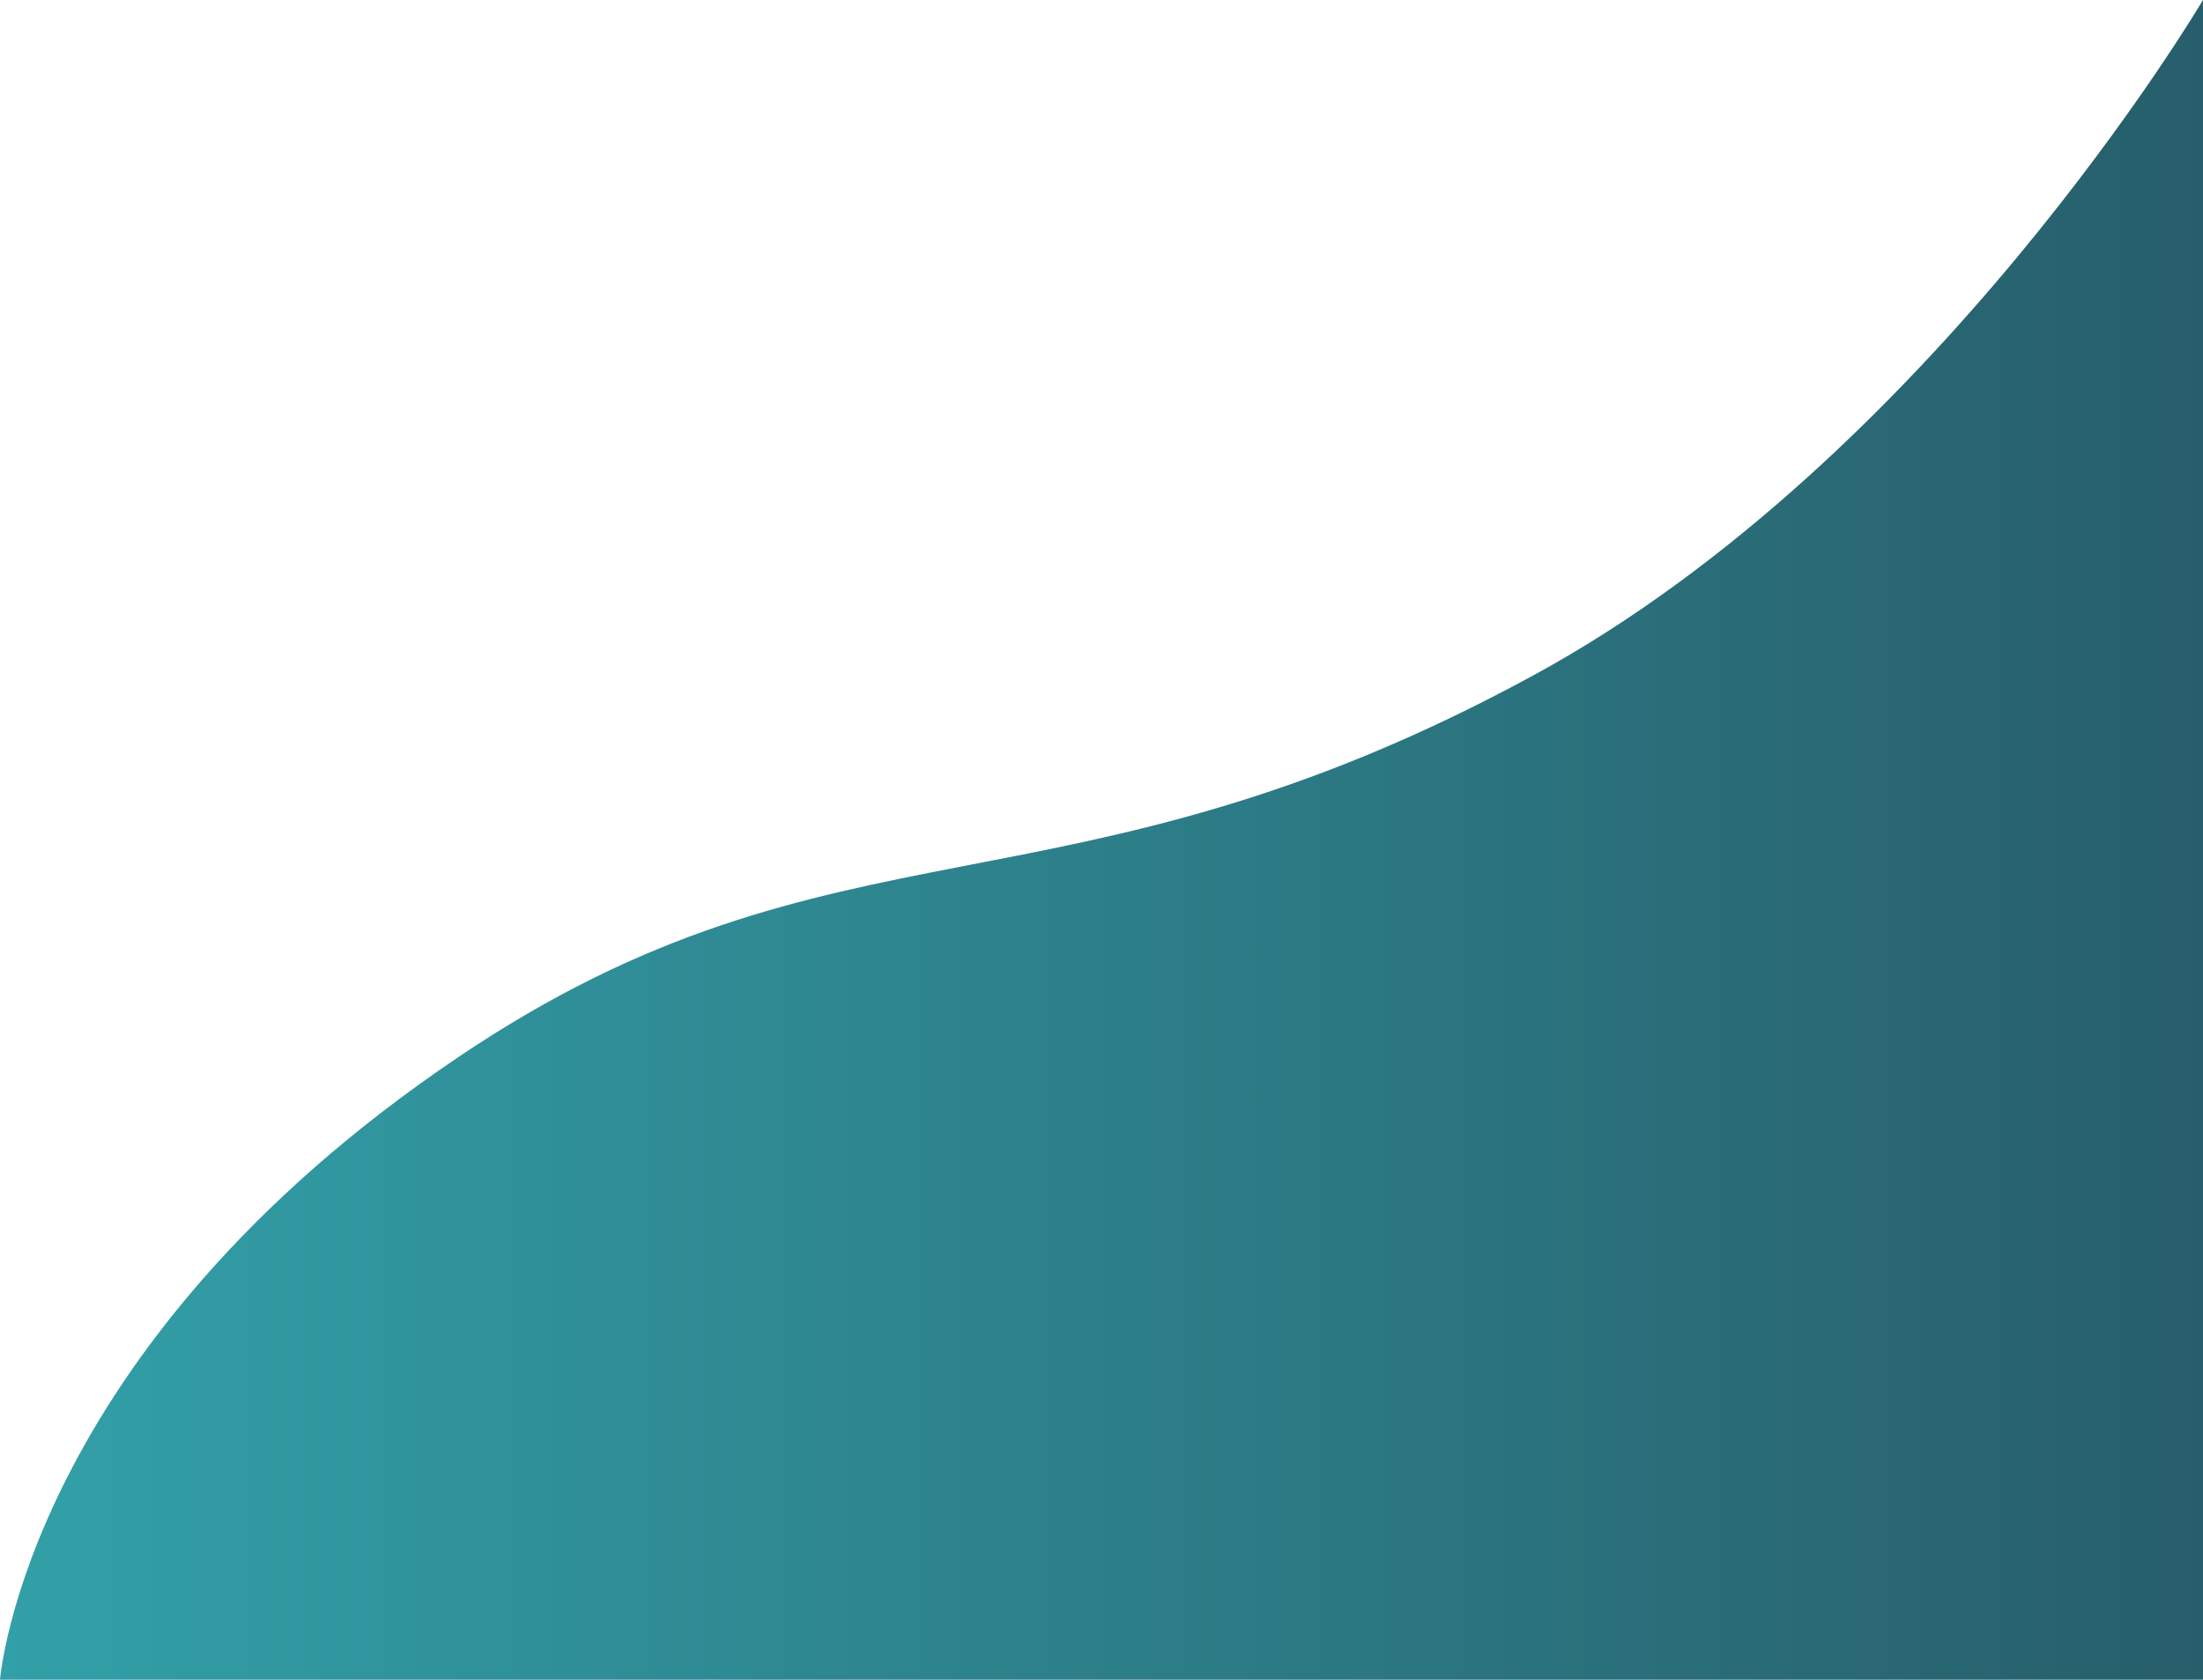 <?xml version="1.0" encoding="UTF-8"?> <svg xmlns="http://www.w3.org/2000/svg" width="1500" height="1144" viewBox="0 0 1500 1144" fill="none"> <path d="M312 720C17.606 918.545 0 1144 0 1144L1500 1144L1500 0C1500 0 1316 312 1044 460C723.336 634.479 570 546 312 720Z" fill="url(#paint0_linear_689_12367)"></path> <defs> <linearGradient id="paint0_linear_689_12367" x1="0" y1="1144" x2="1500" y2="1144" gradientUnits="userSpaceOnUse"> <stop stop-color="#32A0A8"></stop> <stop offset="1" stop-color="#275E6B"></stop> </linearGradient> </defs> </svg> 
